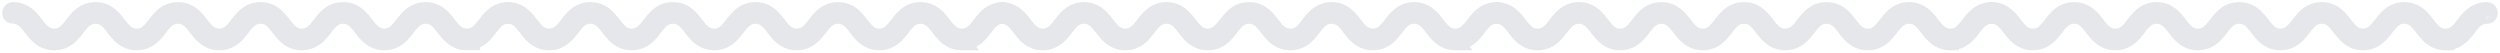 <svg xmlns="http://www.w3.org/2000/svg" width="234" height="5" fill="none" viewBox="0 0 234 5"><path fill="#E5E7EB" stroke="#E5E7EB" stroke-width="1.6" d="M43.7 3.904c-1.07 0-1.617-.702-2.1-1.321-.463-.596-.901-1.158-1.763-1.158s-1.3.562-1.764 1.158c-.482.619-1.029 1.32-2.098 1.32-1.07 0-1.617-.701-2.1-1.32-.463-.596-.901-1.158-1.763-1.158s-1.3.562-1.764 1.158c-.482.619-1.029 1.32-2.098 1.32-1.07 0-1.616-.701-2.099-1.32-.464-.596-.902-1.158-1.764-1.158-.861 0-1.3.562-1.763 1.158-.482.619-1.03 1.32-2.099 1.32s-1.616-.701-2.099-1.32c-.463-.596-.901-1.158-1.763-1.158s-1.3.562-1.764 1.158c-.482.619-1.03 1.32-2.098 1.32-1.07 0-1.617-.701-2.1-1.32-.463-.596-.901-1.158-1.763-1.158s-1.3.562-1.763 1.158c-.483.619-1.03 1.32-2.099 1.32s-1.616-.701-2.099-1.32c-.465-.596-.903-1.158-1.764-1.158a.213.213 0 0 1 0-.425c1.069 0 1.616.702 2.098 1.321.464.595.902 1.158 1.764 1.158.861 0 1.3-.562 1.763-1.158C7.321 1.702 7.868 1 8.938 1c1.069 0 1.616.702 2.098 1.321.464.595.902 1.158 1.764 1.158s1.3-.562 1.763-1.158c.483-.619 1.03-1.321 2.1-1.321 1.069 0 1.616.702 2.099 1.321.463.595.901 1.158 1.763 1.158s1.3-.562 1.764-1.158C22.77 1.702 23.318 1 24.386 1c1.07 0 1.616.702 2.099 1.321.464.595.902 1.158 1.764 1.158.861 0 1.3-.562 1.763-1.158C30.495 1.702 31.043 1 32.112 1s1.616.702 2.099 1.321c.464.595.901 1.158 1.763 1.158s1.3-.562 1.764-1.158C38.22 1.702 38.768 1 39.837 1s1.616.702 2.099 1.321c.464.595.901 1.158 1.764 1.158.861 0 1.3-.562 1.763-1.158.483-.619 1.03-1.321 2.1-1.321a.213.213 0 0 1 0 .425c-.863 0-1.3.562-1.765 1.158-.482.619-1.029 1.32-2.099 1.32ZM228.9 3.904c-1.07 0-1.617-.702-2.099-1.321-.464-.596-.902-1.158-1.764-1.158s-1.3.562-1.763 1.158c-.483.619-1.03 1.32-2.099 1.32s-1.616-.701-2.099-1.32c-.464-.596-.902-1.158-1.764-1.158s-1.3.562-1.763 1.158c-.483.619-1.03 1.32-2.099 1.32s-1.616-.701-2.099-1.32c-.464-.596-.902-1.158-1.763-1.158-.862 0-1.3.562-1.764 1.158-.482.619-1.029 1.32-2.099 1.32-1.069 0-1.616-.701-2.099-1.32-.463-.596-.901-1.158-1.763-1.158s-1.3.562-1.764 1.158c-.482.619-1.029 1.32-2.098 1.32-1.07 0-1.617-.701-2.099-1.32-.464-.596-.902-1.158-1.764-1.158-.861 0-1.299.562-1.763 1.158-.483.619-1.03 1.32-2.099 1.32s-1.616-.701-2.099-1.32c-.465-.596-.903-1.158-1.764-1.158a.213.213 0 1 1 0-.425c1.069 0 1.616.702 2.098 1.321.464.595.902 1.158 1.764 1.158s1.3-.562 1.763-1.158c.483-.619 1.03-1.321 2.1-1.321 1.069 0 1.616.702 2.099 1.321.463.595.901 1.158 1.763 1.158s1.3-.562 1.764-1.158c.482-.619 1.029-1.321 2.099-1.321 1.069 0 1.616.702 2.099 1.321.463.595.901 1.158 1.763 1.158s1.3-.562 1.764-1.158c.482-.619 1.029-1.321 2.098-1.321 1.07 0 1.617.702 2.099 1.321.464.595.902 1.158 1.764 1.158.861 0 1.299-.562 1.763-1.158.483-.619 1.03-1.321 2.099-1.321s1.616.702 2.099 1.321c.464.595.902 1.158 1.763 1.158.862 0 1.3-.562 1.764-1.158.482-.619 1.029-1.321 2.099-1.321 1.069 0 1.616.702 2.099 1.321.464.595.902 1.158 1.764 1.158s1.3-.562 1.763-1.158c.483-.619 1.03-1.321 2.099-1.321a.213.213 0 1 1 0 .425c-.861 0-1.3.562-1.763 1.158-.483.619-1.03 1.32-2.099 1.32ZM136.225 3.904c-1.07 0-1.617-.702-2.099-1.321-.464-.596-.902-1.158-1.764-1.158s-1.3.562-1.764 1.158c-.482.619-1.029 1.32-2.098 1.32-1.07 0-1.617-.701-2.099-1.32-.464-.596-.902-1.158-1.764-1.158s-1.3.562-1.764 1.158c-.482.619-1.029 1.32-2.098 1.32-1.07 0-1.617-.701-2.099-1.32-.464-.596-.902-1.158-1.764-1.158-.861 0-1.299.562-1.763 1.158-.483.619-1.03 1.32-2.099 1.32s-1.616-.701-2.099-1.32c-.464-.596-.902-1.158-1.763-1.158-.862 0-1.3.562-1.764 1.158-.482.619-1.029 1.32-2.099 1.32-1.069 0-1.616-.701-2.098-1.32-.464-.596-.902-1.158-1.764-1.158s-1.3.562-1.763 1.158c-.483.619-1.03 1.32-2.1 1.32-1.068 0-1.615-.701-2.098-1.32-.465-.596-.903-1.158-1.765-1.158a.213.213 0 0 1 0-.425c1.07 0 1.617.702 2.1 1.321.463.595.9 1.158 1.763 1.158.861 0 1.3-.562 1.763-1.158.483-.619 1.03-1.321 2.099-1.321s1.617.702 2.099 1.321c.464.595.902 1.158 1.764 1.158s1.3-.562 1.763-1.158c.483-.619 1.03-1.321 2.099-1.321s1.617.702 2.099 1.321c.464.595.902 1.158 1.764 1.158s1.3-.562 1.763-1.158c.483-.619 1.03-1.321 2.099-1.321s1.616.702 2.099 1.321c.464.595.902 1.158 1.763 1.158.862 0 1.3-.562 1.764-1.158.482-.619 1.029-1.321 2.099-1.321 1.069 0 1.616.702 2.099 1.321.463.595.901 1.158 1.763 1.158s1.3-.562 1.764-1.158c.482-.619 1.029-1.321 2.099-1.321 1.069 0 1.616.702 2.099 1.321.463.595.901 1.158 1.763 1.158s1.3-.562 1.764-1.158c.483-.619 1.03-1.321 2.099-1.321.117 0 .213.095.213.212a.213.213 0 0 1-.213.213c-.862 0-1.3.562-1.764 1.158-.482.619-1.029 1.32-2.099 1.32z"/><path fill="#E5E7EB" stroke="#E5E7EB" stroke-width="1.6" d="M90.025 3.904c-1.07 0-1.617-.702-2.1-1.321-.463-.596-.9-1.158-1.763-1.158s-1.3.562-1.763 1.158c-.483.619-1.03 1.32-2.1 1.32-1.068 0-1.615-.701-2.098-1.32-.464-.596-.902-1.158-1.764-1.158s-1.3.562-1.763 1.158c-.483.619-1.03 1.32-2.1 1.32-1.068 0-1.615-.701-2.098-1.32-.464-.596-.902-1.158-1.763-1.158-.862 0-1.3.562-1.764 1.158-.482.619-1.03 1.32-2.099 1.32s-1.616-.701-2.099-1.32c-.463-.596-.901-1.158-1.763-1.158s-1.3.562-1.764 1.158c-.482.619-1.03 1.32-2.098 1.32-1.07 0-1.617-.701-2.1-1.32-.463-.596-.9-1.158-1.763-1.158-.861 0-1.3.562-1.763 1.158-.483.619-1.03 1.32-2.099 1.32s-1.616-.701-2.099-1.32c-.465-.596-.903-1.158-1.764-1.158a.213.213 0 0 1 0-.425c1.07 0 1.616.702 2.098 1.321.464.595.902 1.158 1.764 1.158s1.3-.562 1.763-1.158c.483-.619 1.03-1.321 2.1-1.321s1.616.702 2.099 1.321c.463.595.901 1.158 1.763 1.158s1.3-.562 1.764-1.158C61.37 1.702 61.919 1 62.988 1s1.616.702 2.099 1.321c.463.595.901 1.158 1.763 1.158s1.3-.562 1.764-1.158C69.096 1.702 69.644 1 70.712 1c1.07 0 1.617.702 2.1 1.321.463.595.9 1.158 1.763 1.158.861 0 1.3-.562 1.763-1.158C76.821 1.702 77.368 1 78.437 1s1.616.702 2.099 1.321c.464.595.902 1.158 1.763 1.158.862 0 1.3-.562 1.764-1.158C84.545 1.702 85.093 1 86.162 1s1.616.702 2.099 1.321c.464.595.902 1.158 1.764 1.158s1.3-.562 1.763-1.158c.483-.619 1.03-1.321 2.1-1.321a.213.213 0 0 1 0 .425c-.862 0-1.3.562-1.764 1.158-.483.619-1.03 1.32-2.1 1.32ZM182.55 3.904c-1.07 0-1.617-.702-2.099-1.321-.464-.596-.902-1.158-1.764-1.158s-1.3.562-1.763 1.158c-.483.619-1.03 1.32-2.099 1.32s-1.616-.701-2.099-1.32c-.464-.596-.902-1.158-1.764-1.158s-1.3.562-1.763 1.158c-.483.619-1.03 1.32-2.099 1.32s-1.616-.701-2.099-1.32c-.464-.596-.902-1.158-1.763-1.158-.862 0-1.3.562-1.764 1.158-.482.619-1.029 1.32-2.099 1.32-1.069 0-1.616-.701-2.099-1.32-.463-.596-.901-1.158-1.763-1.158s-1.3.562-1.764 1.158c-.482.619-1.029 1.32-2.098 1.32-1.07 0-1.617-.701-2.099-1.32-.464-.596-.902-1.158-1.764-1.158-.861 0-1.299.562-1.763 1.158-.483.619-1.03 1.32-2.099 1.32s-1.616-.701-2.099-1.32c-.465-.596-.903-1.158-1.764-1.158a.213.213 0 1 1 0-.425c1.069 0 1.616.702 2.098 1.321.464.595.902 1.158 1.764 1.158s1.3-.562 1.763-1.158c.483-.619 1.03-1.321 2.1-1.321 1.069 0 1.616.702 2.099 1.321.463.595.901 1.158 1.763 1.158s1.3-.562 1.764-1.158c.482-.619 1.029-1.321 2.099-1.321 1.069 0 1.616.702 2.099 1.321.463.595.901 1.158 1.763 1.158s1.3-.562 1.764-1.158c.482-.619 1.029-1.321 2.098-1.321 1.07 0 1.617.702 2.099 1.321.464.595.902 1.158 1.764 1.158.861 0 1.299-.562 1.763-1.158.483-.619 1.03-1.321 2.099-1.321s1.616.702 2.099 1.321c.464.595.902 1.158 1.763 1.158.862 0 1.3-.562 1.764-1.158.482-.619 1.029-1.321 2.099-1.321 1.069 0 1.616.702 2.099 1.321.464.595.902 1.158 1.764 1.158s1.3-.562 1.763-1.158c.483-.619 1.03-1.321 2.099-1.321a.213.213 0 1 1 0 .425c-.861 0-1.3.562-1.763 1.158-.483.619-1.03 1.32-2.099 1.32Z"/></svg>